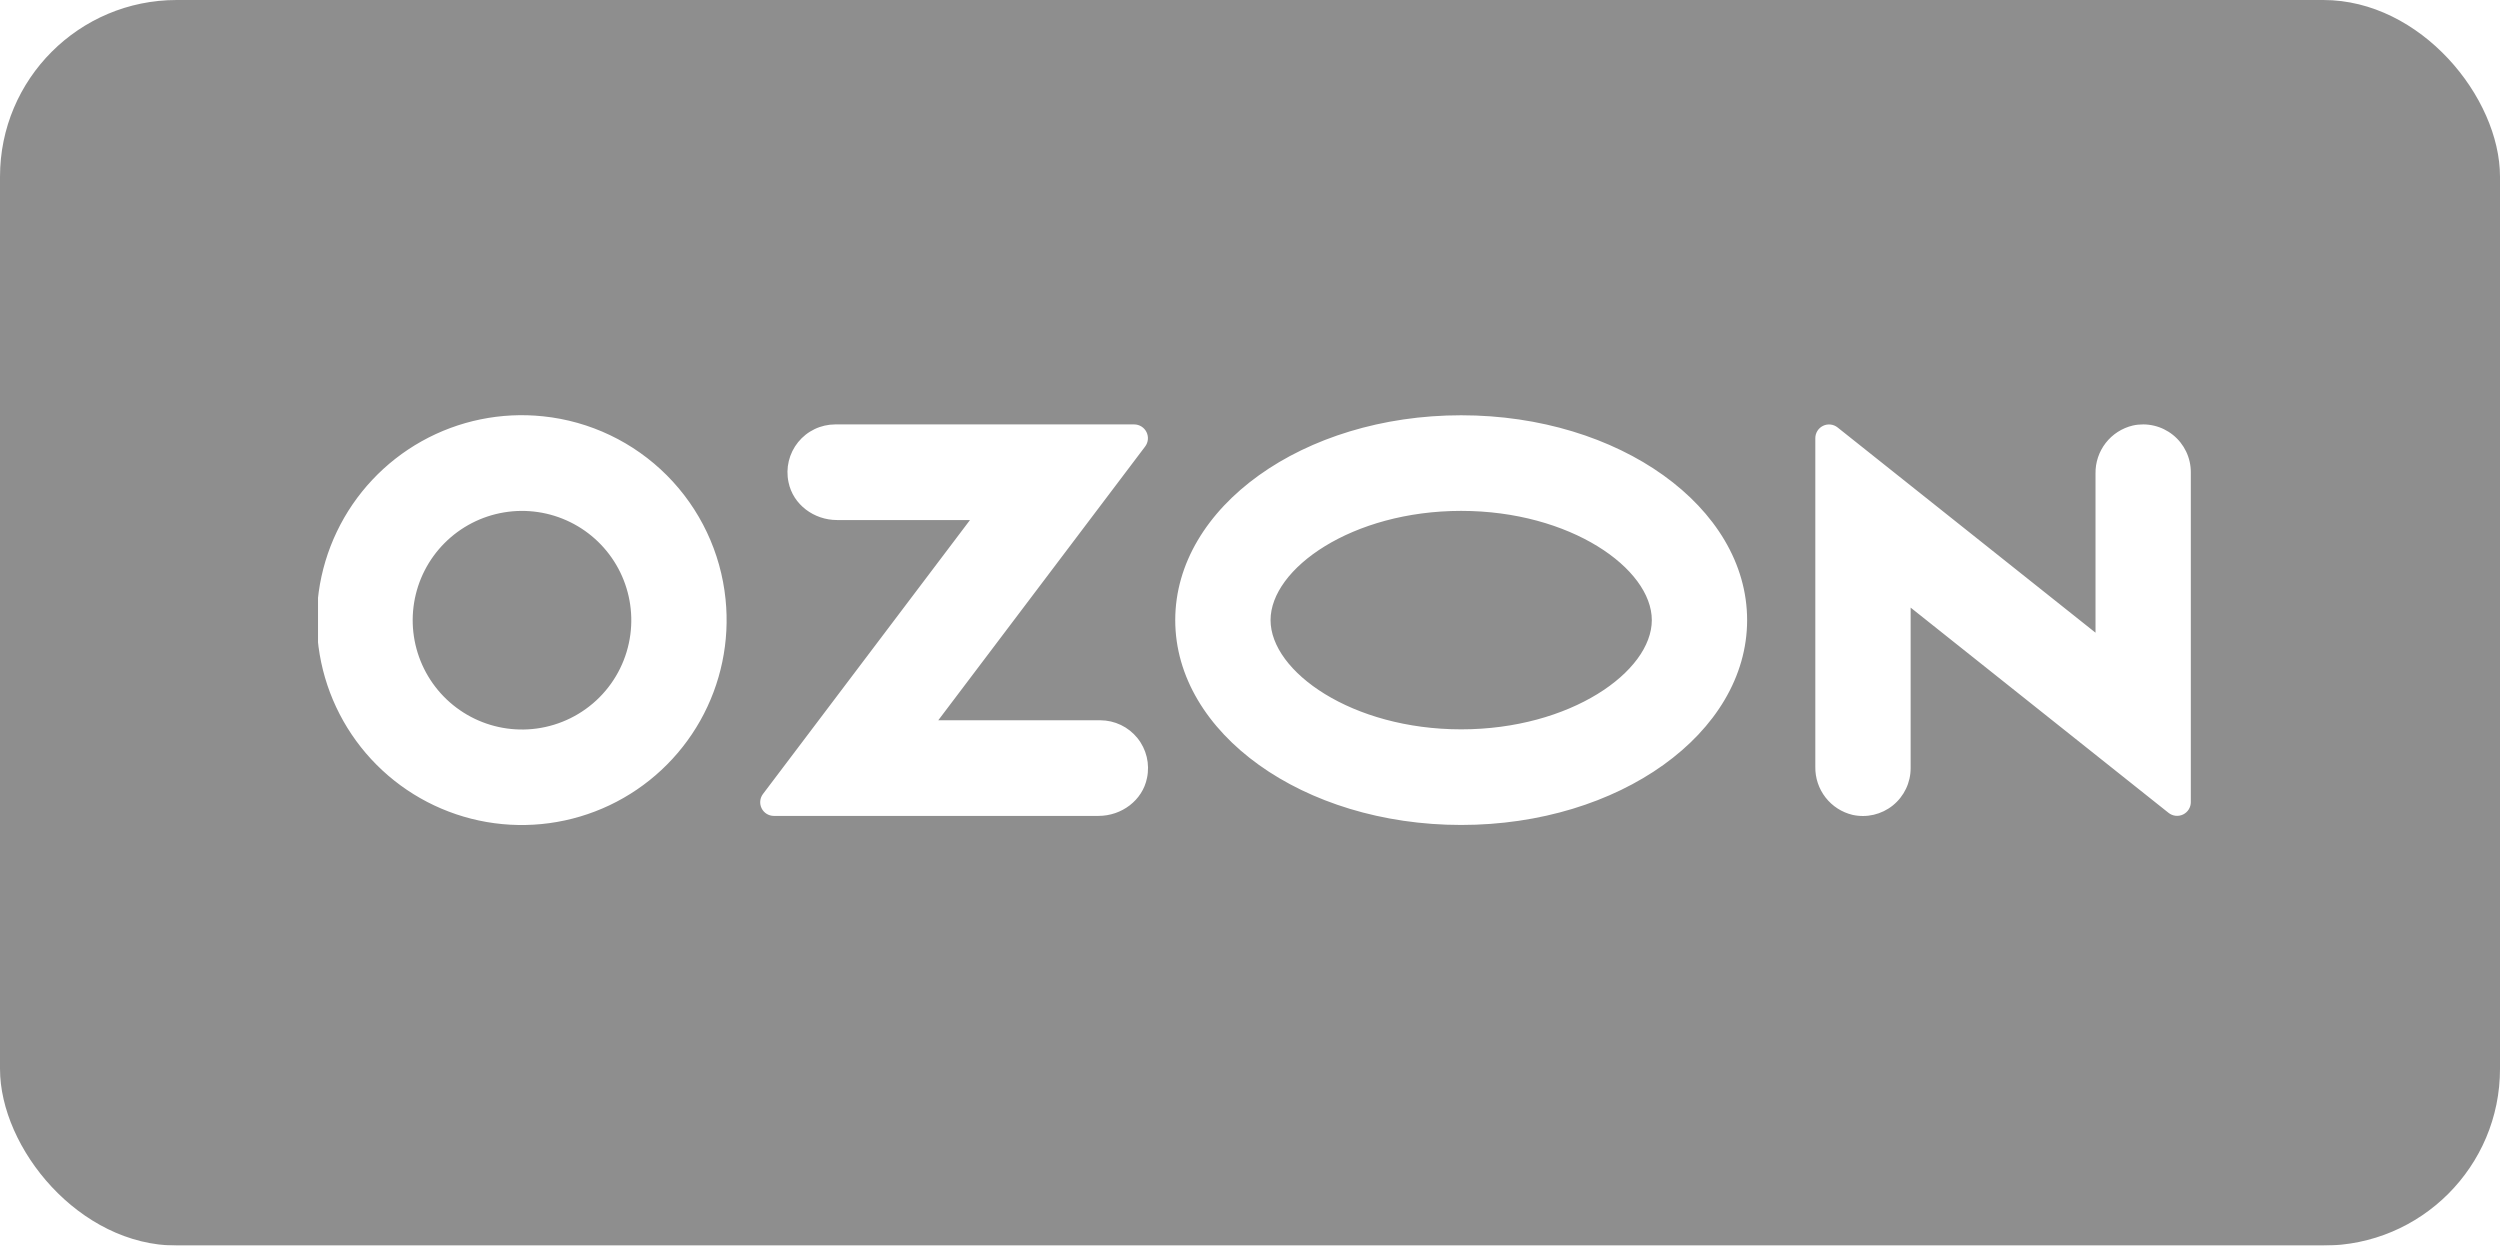 <?xml version="1.0" encoding="UTF-8"?> <svg xmlns="http://www.w3.org/2000/svg" width="283" height="141" viewBox="0 0 283 141" fill="none"><g opacity="0.5" filter="url(#filter0_b_1_2903)"><rect width="283" height="141" rx="20" fill="#1E1E1E"></rect></g><g clip-path="url(#clip0_1_2903)"><path fill-rule="evenodd" clip-rule="evenodd" d="M61.486 47.127C56.721 46.625 51.916 47.611 47.733 49.95C43.55 52.29 40.195 55.867 38.128 60.191C36.061 64.515 35.384 69.373 36.19 74.097C36.995 78.821 39.245 83.18 42.628 86.574C46.012 89.968 50.364 92.23 55.085 93.051C59.807 93.871 64.667 93.209 68.997 91.156C73.327 89.102 76.915 85.757 79.267 81.582C81.619 77.406 82.621 72.605 82.133 67.837C81.597 62.538 79.251 57.585 75.491 53.813C71.73 50.041 66.784 47.679 61.486 47.127ZM60.735 82.472C58.172 82.816 55.565 82.348 53.281 81.134C50.998 79.92 49.152 78.021 48.003 75.703C46.855 73.386 46.461 70.767 46.878 68.215C47.295 65.662 48.501 63.304 50.327 61.473C52.153 59.641 54.507 58.428 57.058 58.003C59.609 57.578 62.229 57.964 64.55 59.105C66.871 60.246 68.776 62.086 69.997 64.366C71.218 66.646 71.694 69.251 71.358 71.815C71.006 74.513 69.774 77.019 67.854 78.945C65.933 80.871 63.431 82.111 60.735 82.472ZM94.54 48.044C93.736 48.046 92.942 48.228 92.216 48.575C91.491 48.922 90.852 49.427 90.346 50.053C89.84 50.678 89.479 51.409 89.291 52.191C89.103 52.973 89.091 53.788 89.258 54.575C89.767 57.125 92.149 58.868 94.744 58.868H109.803L86.368 89.881C86.194 90.11 86.088 90.383 86.061 90.669C86.034 90.955 86.087 91.242 86.215 91.5C86.342 91.757 86.538 91.974 86.782 92.126C87.026 92.278 87.307 92.359 87.594 92.36H124.355C126.948 92.36 129.332 90.618 129.841 88.067C130.007 87.28 129.996 86.466 129.808 85.684C129.62 84.902 129.26 84.171 128.754 83.546C128.248 82.92 127.609 82.415 126.884 82.067C126.158 81.72 125.365 81.538 124.56 81.536H106.212L129.629 50.547C129.804 50.315 129.911 50.04 129.939 49.751C129.966 49.463 129.912 49.172 129.783 48.912C129.655 48.652 129.456 48.434 129.21 48.28C128.964 48.127 128.68 48.045 128.39 48.044H94.54ZM241.434 48.169C240.217 48.459 239.135 49.155 238.367 50.142C237.6 51.13 237.192 52.35 237.212 53.601V71.621L208.012 48.385C207.783 48.203 207.507 48.09 207.217 48.057C206.926 48.025 206.632 48.076 206.369 48.204C206.106 48.331 205.885 48.53 205.73 48.778C205.575 49.026 205.493 49.313 205.494 49.605V86.813C205.474 88.064 205.882 89.284 206.649 90.272C207.417 91.26 208.499 91.956 209.716 92.245C210.506 92.419 211.326 92.413 212.113 92.228C212.901 92.043 213.637 91.684 214.268 91.176C214.898 90.669 215.406 90.026 215.755 89.296C216.104 88.566 216.285 87.767 216.284 86.958V68.781L245.484 92.018C245.713 92.2 245.988 92.313 246.279 92.345C246.569 92.377 246.863 92.327 247.126 92.199C247.389 92.072 247.61 91.873 247.765 91.625C247.92 91.377 248.002 91.091 248.001 90.798V53.455C248.002 52.646 247.821 51.847 247.472 51.117C247.123 50.387 246.615 49.745 245.985 49.238C245.354 48.73 244.618 48.371 243.831 48.186C243.043 48.001 242.224 47.995 241.434 48.169ZM165.406 57.832C177.757 57.832 186.985 64.359 186.985 70.197C186.985 76.035 177.757 82.562 165.406 82.562C153.055 82.562 143.827 76.035 143.827 70.197C143.827 64.359 153.055 57.832 165.406 57.832ZM165.406 47.009C147.529 47.009 133.037 57.391 133.037 70.197C133.037 83.003 147.529 93.385 165.406 93.385C183.283 93.385 197.774 83.003 197.774 70.197C197.774 57.391 183.283 47.009 165.406 47.009Z" fill="white"></path></g><defs><filter id="filter0_b_1_2903" x="-20" y="-20" width="323" height="181" filterUnits="userSpaceOnUse" color-interpolation-filters="sRGB"><feFlood flood-opacity="0" result="BackgroundImageFix"></feFlood><feGaussianBlur in="BackgroundImageFix" stdDeviation="10"></feGaussianBlur><feComposite in2="SourceAlpha" operator="in" result="effect1_backgroundBlur_1_2903"></feComposite><feBlend mode="normal" in="SourceGraphic" in2="effect1_backgroundBlur_1_2903" result="shape"></feBlend></filter><clipPath id="clip0_1_2903"><rect width="212" height="46.406" fill="white" transform="translate(36 47)"></rect></clipPath></defs></svg> 
